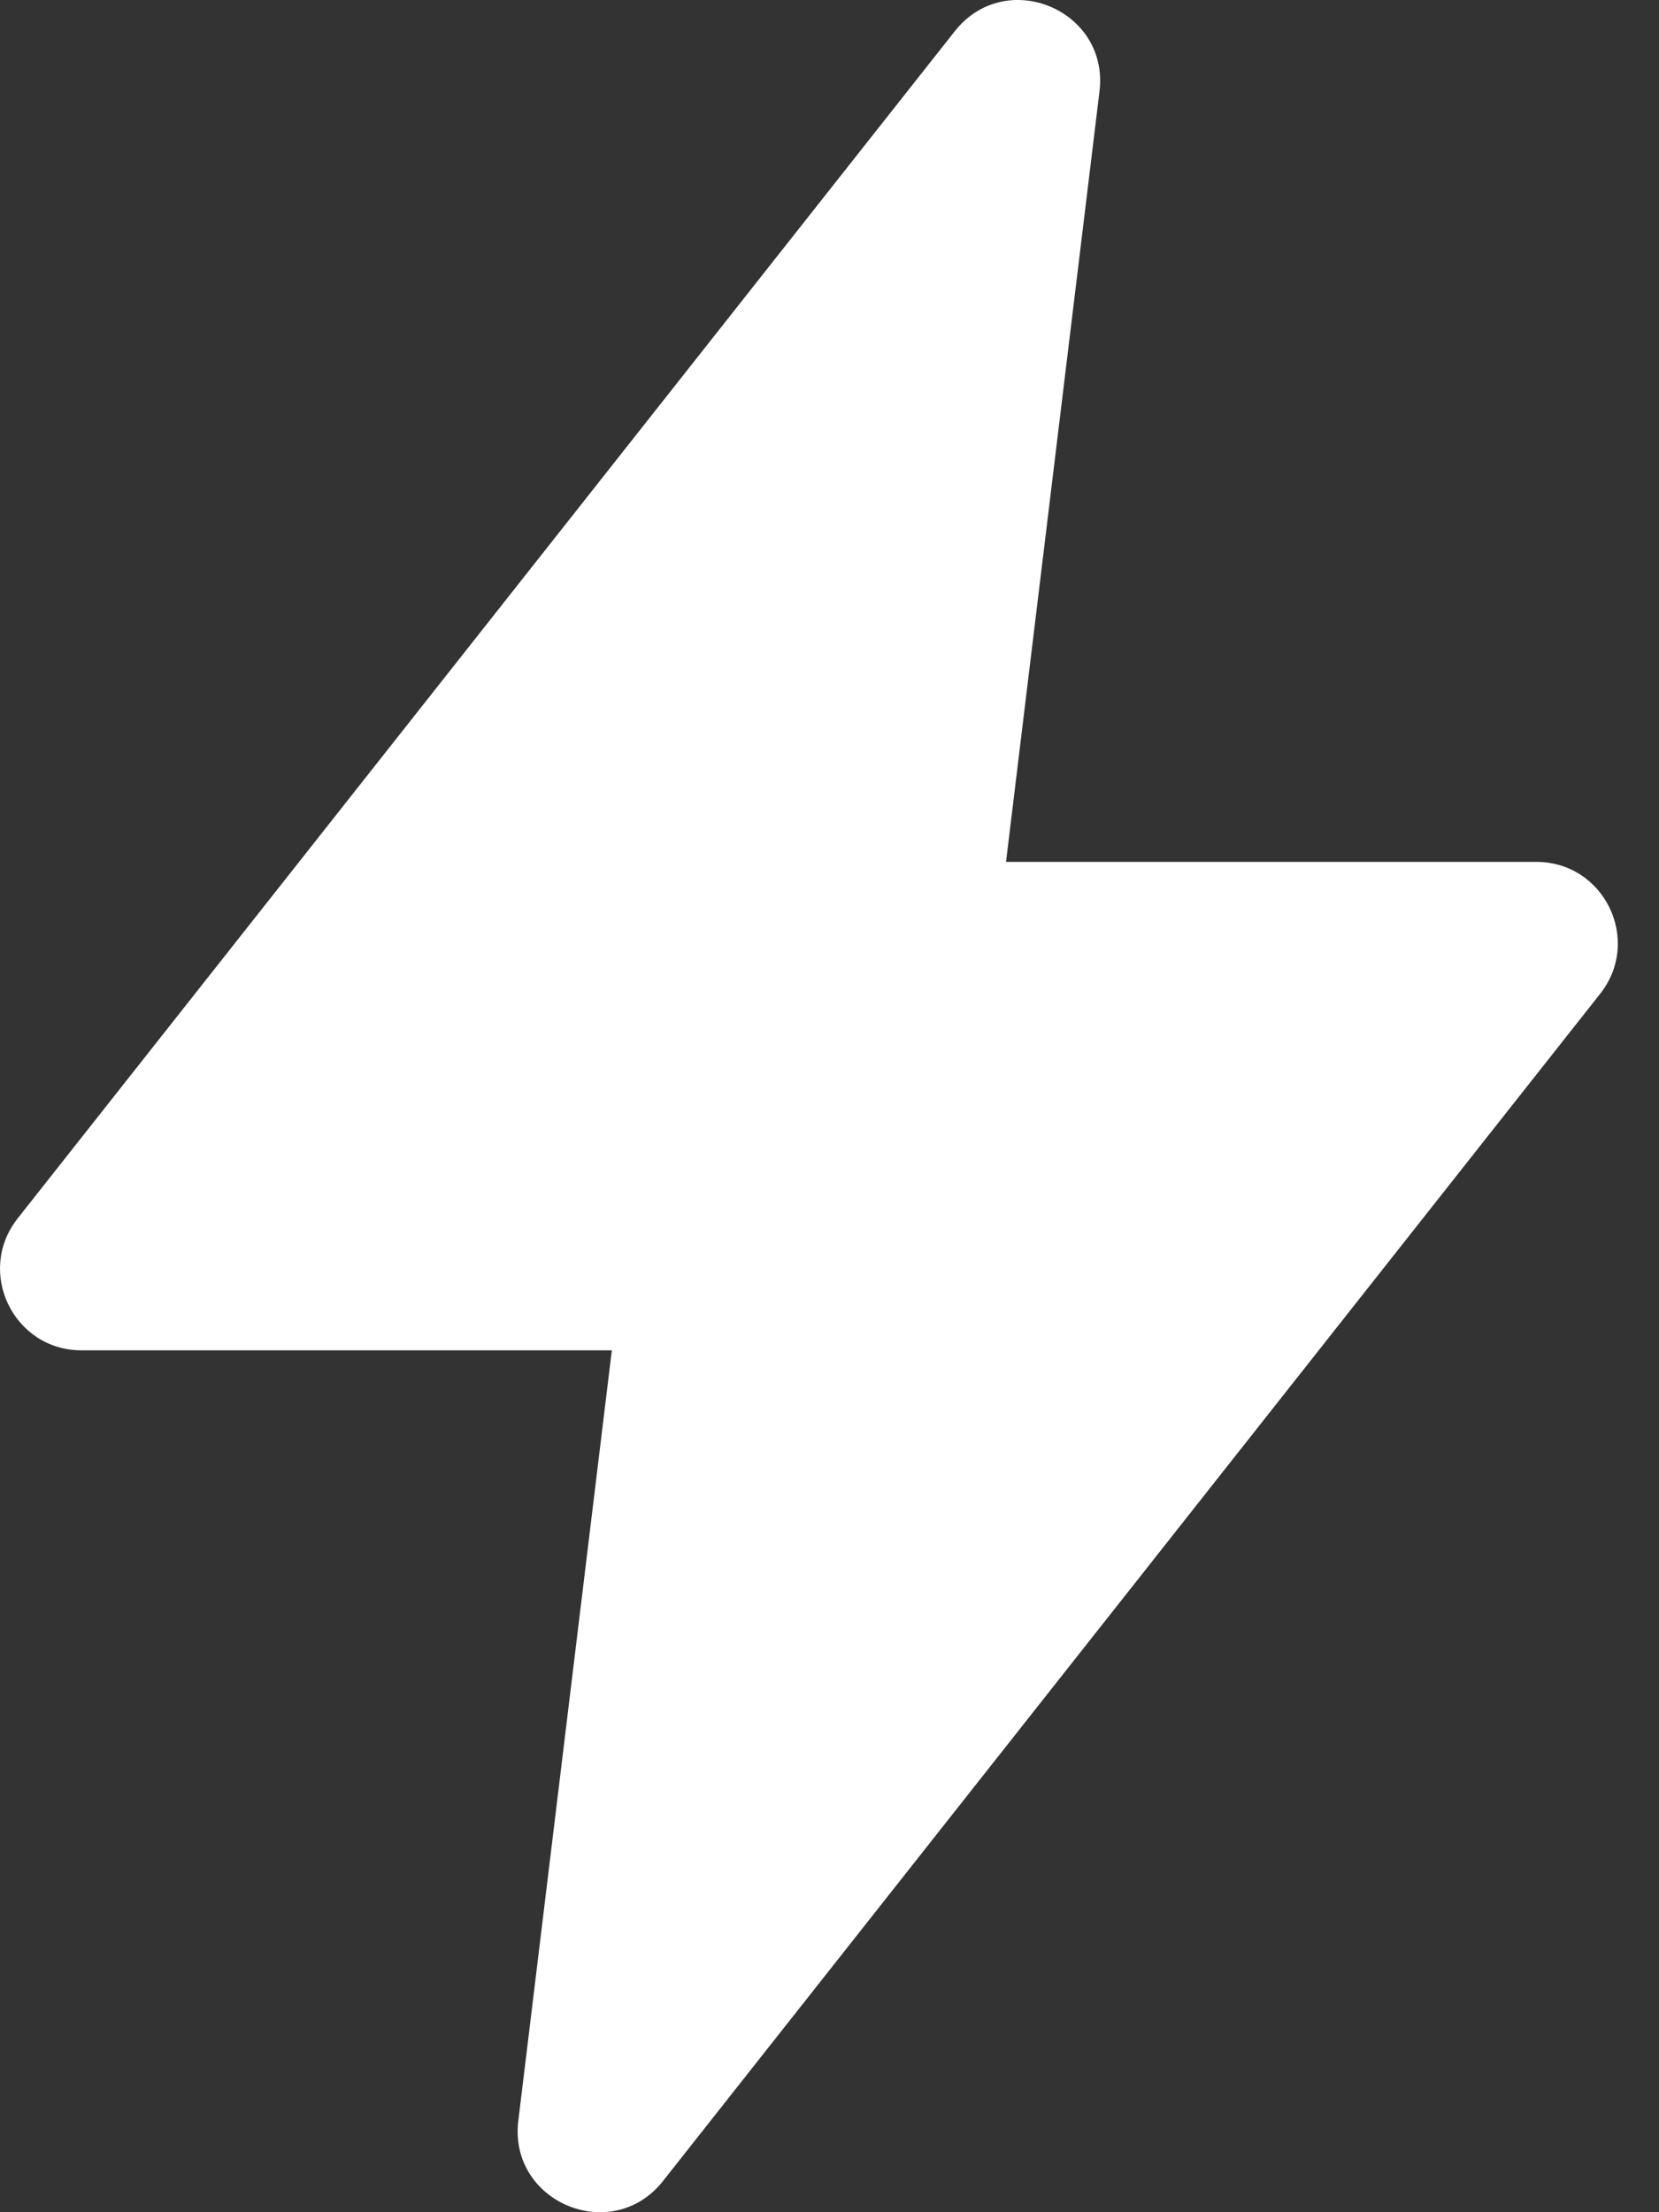 <svg xmlns="http://www.w3.org/2000/svg" fill="none" viewBox="0 0 30 40" height="40" width="30">
<rect x="0" y="0" width="30" height="40" fill="#333333" stroke="none"/>
<path fill="white" d="M19.882 1.655C20.063 0.178 18.188 -0.603 17.266 0.564L0.319 22.031C-0.442 22.997 0.244 24.416 1.475 24.416H11.064L9.373 38.345C9.193 39.822 11.068 40.603 11.989 39.436L28.936 17.969C29.698 17.003 29.012 15.584 27.781 15.584H18.192L19.882 1.655Z"></path>
</svg>
